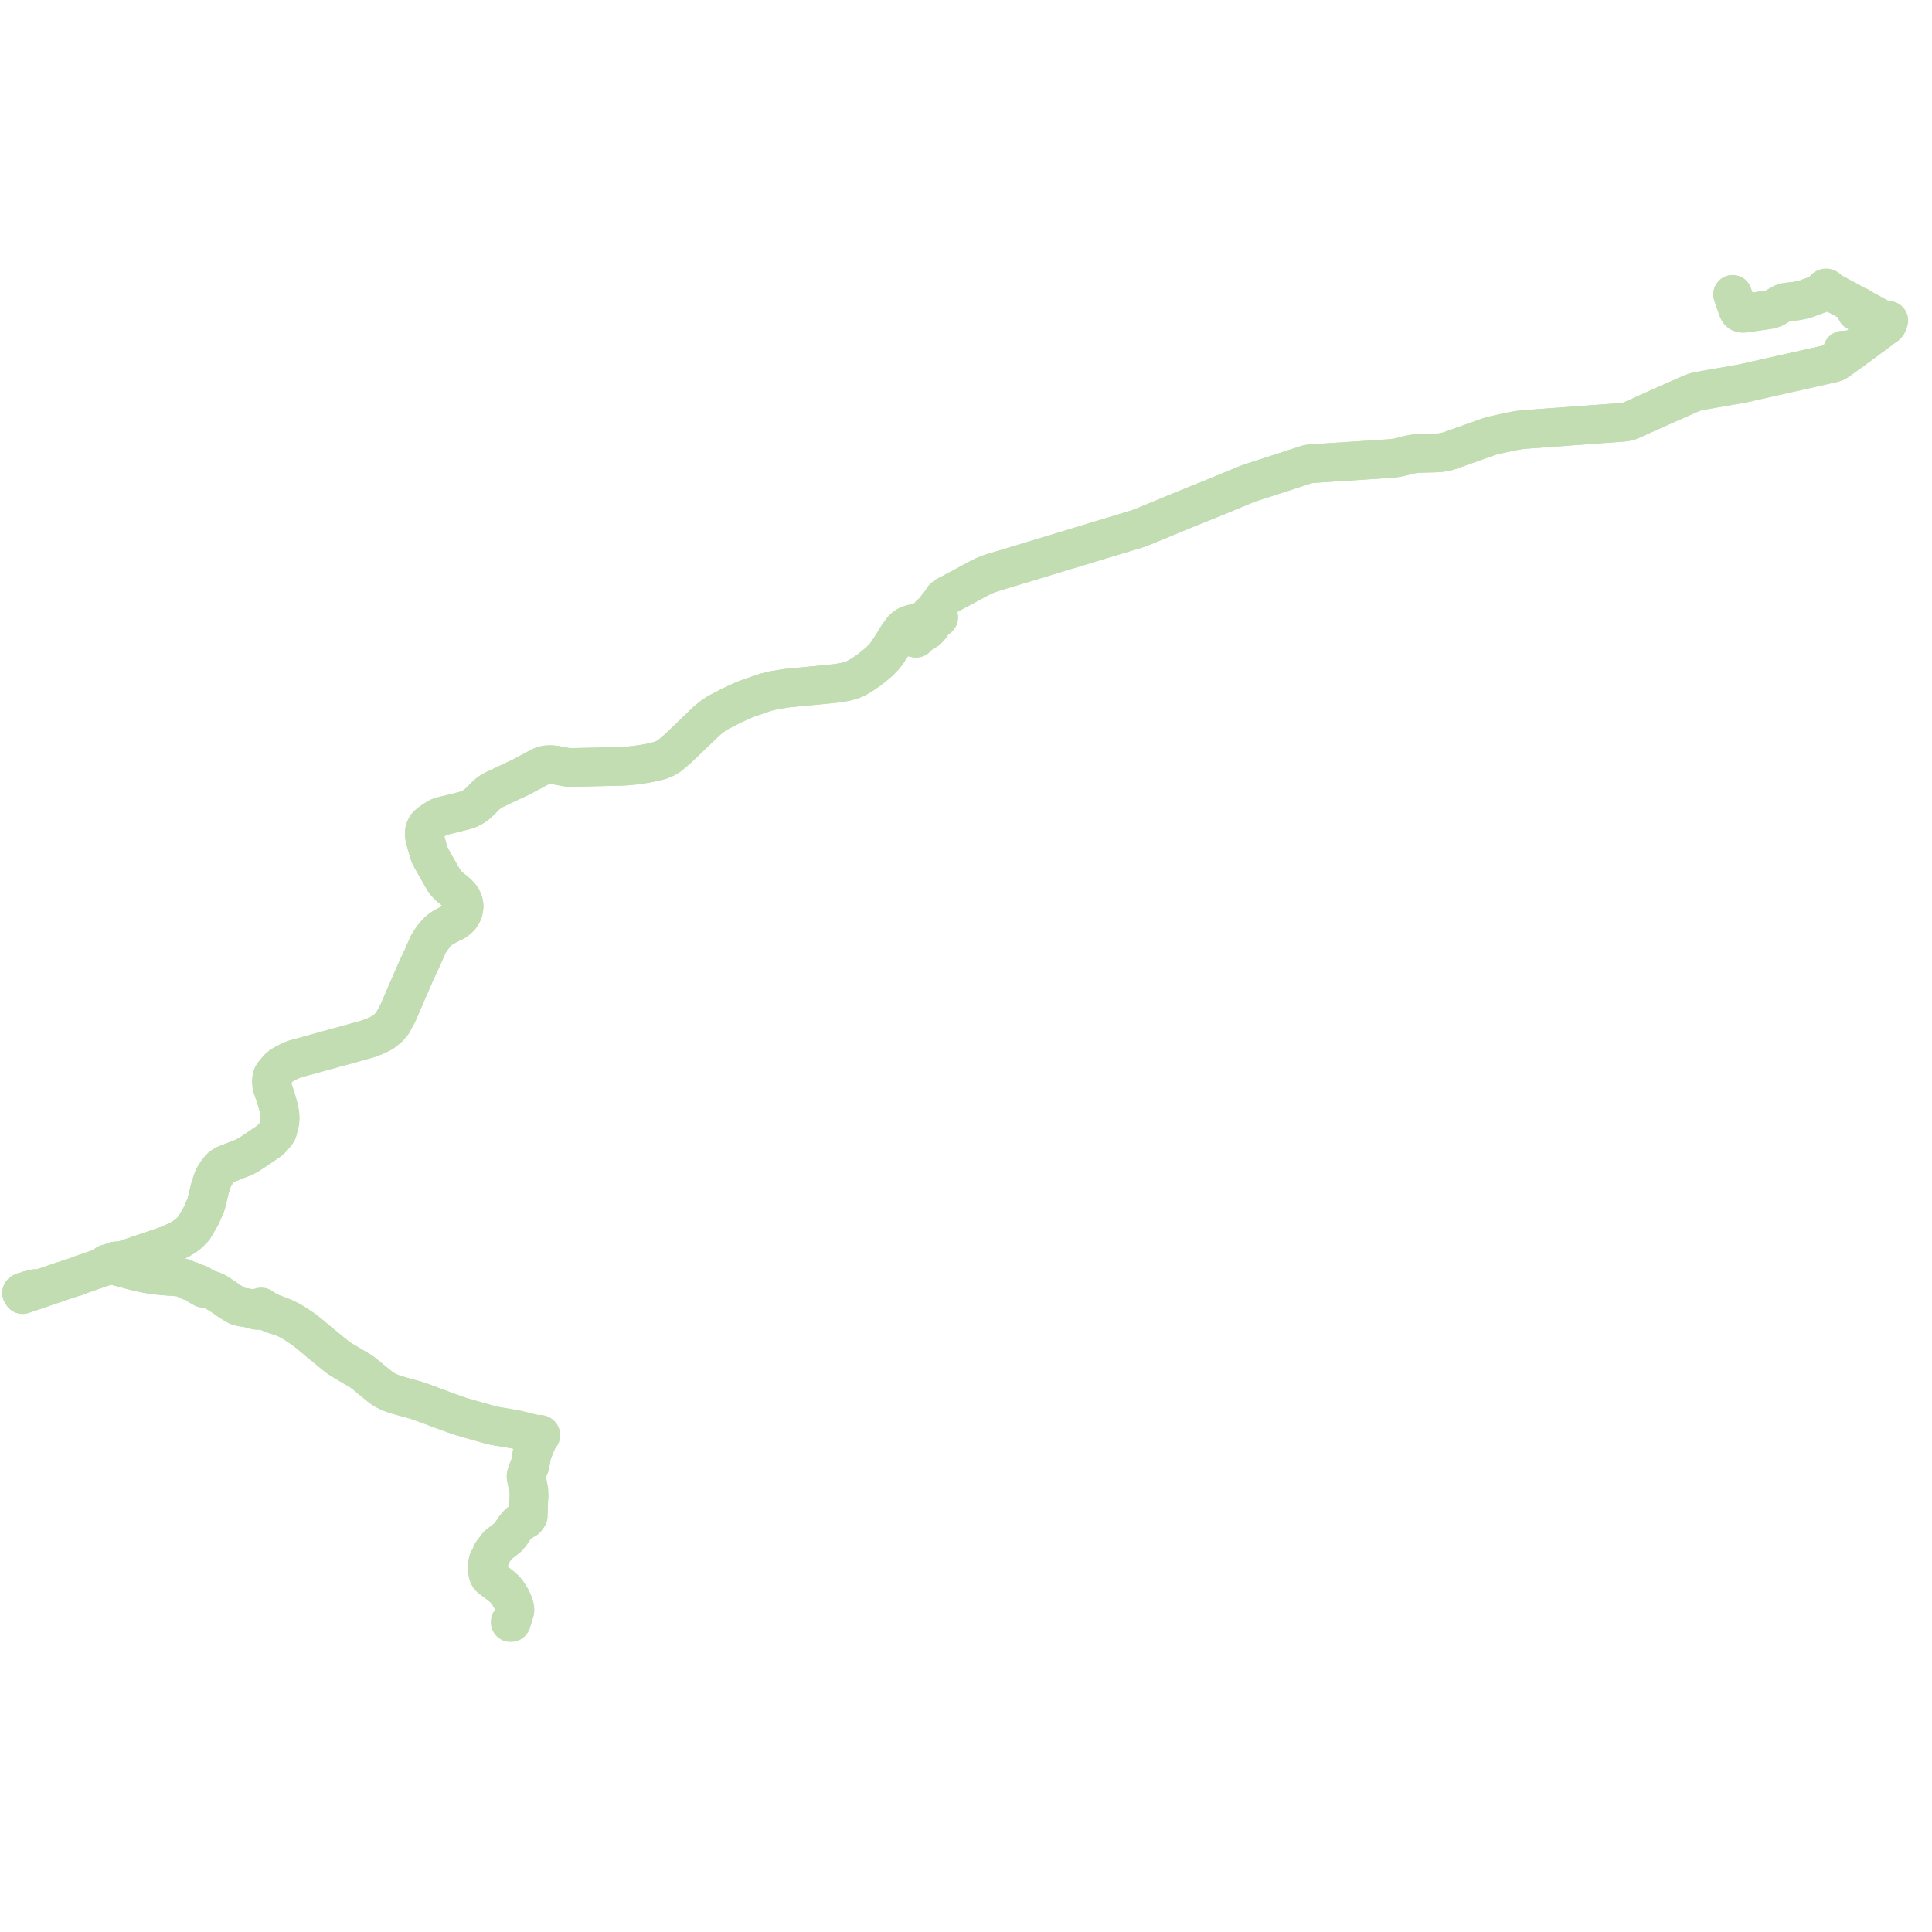     
<svg width="1791.77" height="1791.77" version="1.1"
     xmlns="http://www.w3.org/2000/svg">

  <title>Plan de ligne</title>
  <desc>Du 2023-09-04 au 2024-06-30</desc>

<path d='M 473.276 1504.437 L 473.276 1504.772 L 474.188 1504.732 L 474.196 1504.578 L 474.393 1503.874 L 475.24 1501.265 L 475.64 1499.951 L 476.337 1497.783 L 476.8 1496.286 L 477.133 1495.164 L 477.323 1494.317 L 477.501 1493.412 L 477.511 1492.478 L 477.418 1491.651 L 477.293 1490.952 L 477.082 1489.993 L 476.668 1488.507 L 476.11 1486.992 L 475.464 1485.433 L 474.237 1482.852 L 473.37 1481.275 L 471.649 1478.497 L 470.224 1476.417 L 469.382 1475.361 L 468.198 1474.017 L 466.927 1472.772 L 463.756 1470.143 L 454.709 1463.258 L 453.983 1462.528 L 453.637 1462.054 L 453.219 1461.113 L 452.613 1459.751 L 451.758 1454.155 L 452.493 1448.322 L 452.819 1447.138 L 453.195 1446.407 L 455.235 1443.537 L 455.691 1442.623 L 456.052 1440.394 L 461.261 1433.567 L 461.714 1432.972 L 470.837 1425.962 L 473.581 1422.692 L 477.612 1416.675 L 480.952 1412.838 L 487.984 1408.623 L 489.834 1405.952 L 490.186 1394.092 L 490.634 1387.258 L 490.403 1381.799 L 488.197 1371.391 L 487.898 1369.794 L 487.937 1368.343 L 489.09 1364.624 L 491.671 1358.361 L 493.283 1348.573 L 499.401 1333.344 L 500.55 1331.911 L 500.868 1331.872 L 501.16 1331.758 L 501.398 1331.581 L 501.545 1331.387 L 501.628 1331.169 L 501.64 1330.94 L 501.586 1330.729 L 501.471 1330.534 L 501.235 1330.319 L 500.927 1330.176 L 500.578 1330.122 L 500.286 1330.148 L 500.013 1330.236 L 499.778 1330.38 L 497.555 1330.425 L 487.142 1327.878 L 479.899 1326.106 L 477.527 1325.596 L 475.334 1325.159 L 461.031 1322.785 L 457.876 1322.213 L 454.722 1321.46 L 433.043 1315.297 L 425.188 1312.953 L 408.946 1307.038 L 389.27 1299.734 L 385.011 1298.367 L 374.694 1295.532 L 369.496 1294.058 L 366.004 1293.01 L 363.356 1292.107 L 361.007 1291.117 L 357.762 1289.539 L 354.564 1287.647 L 352.817 1286.326 L 348.456 1282.796 L 343.87 1279.08 L 338.726 1274.747 L 336.067 1272.701 L 334.086 1271.381 L 332.283 1270.279 L 321.54 1263.94 L 318.257 1261.991 L 314.613 1259.67 L 312.356 1258.051 L 306.168 1253.028 L 300.918 1248.696 L 296.157 1244.864 L 289.382 1239.11 L 284.294 1234.97 L 281.694 1232.955 L 279.167 1231.242 L 274.052 1227.838 L 270.225 1225.475 L 266.797 1223.674 L 263.811 1222.274 L 262.522 1221.624 L 260.283 1220.695 L 258.636 1220.069 L 258 1219.826 L 257.115 1219.488 L 255.329 1218.804 L 253.313 1218.041 L 251.074 1217.079 L 249.26 1216.167 L 249.013 1216.031 L 247.506 1215.378 L 246.297 1214.708 L 244.803 1213.706 L 243.412 1212.677 L 243.075 1212.437 L 242.712 1212.184 L 242.52 1212.095 L 242.418 1212.049 L 242.056 1212.049 L 241.728 1212.155 L 241.347 1212.324 L 241.045 1212.606 L 240.86 1212.811 L 240.786 1213.177 L 240.694 1213.468 L 240.417 1213.928 L 239.756 1214.544 L 239.318 1214.774 L 238.662 1214.966 L 238.225 1214.99 L 237.598 1214.948 L 236.942 1214.854 L 236.319 1214.72 L 235.325 1214.53 L 232.155 1213.699 L 229.459 1212.954 L 227.175 1212.606 L 225.683 1212.502 L 224.071 1212.209 L 222.763 1211.933 L 221.673 1211.595 L 220.443 1211.194 L 216.962 1209.234 L 213.391 1207.006 L 211.657 1205.865 L 208.224 1203.382 L 203.413 1200.286 L 201.553 1199.088 L 199.855 1198.033 L 197.417 1197.041 L 195.441 1196.359 L 194.477 1196.038 L 191.422 1194.994 L 190.502 1194.844 L 188.597 1194.726 L 185.742 1193.059 L 185.173 1192.439 L 185.408 1192.322 L 185.589 1192.152 L 185.699 1191.945 L 185.727 1191.721 L 185.67 1191.502 L 185.492 1191.271 L 185.087 1191.058 L 184.819 1191.026 L 184.551 1191.062 L 184.309 1191.161 L 183.656 1190.741 L 183.238 1190.518 L 182.084 1190.055 L 176.765 1187.835 L 175.959 1187.856 L 175.17 1187.879 L 170.759 1185.523 L 169.197 1185.044 L 168.011 1184.687 L 166.082 1184.378 L 165.766 1184.342 L 156.41 1183.627 L 153.906 1183.457 L 143.617 1182.504 L 136.358 1181.318 L 133.409 1180.693 L 127.969 1179.508 L 126.423 1179.172 L 120.721 1177.65 L 119.829 1177.412 L 119.393 1177.295 L 108.437 1174.371 L 105.481 1173.41 L 104.087 1172.597 L 103.448 1172.17 L 103.302 1171.685 L 102.84 1171.202 L 102.176 1171.114 L 101.471 1171.362 L 100.965 1171.843 L 99.434 1172.03 L 98.871 1172.144 L 98.347 1172.628 L 98.572 1173.196 L 96.755 1174.335 L 95.664 1175.019 L 74.818 1182.23 L 73.183 1182.883 L 72.015 1183.434 L 71.333 1183.768 L 70.311 1184.147 L 68.504 1184.564 L 67.268 1184.889 L 65.205 1185.577 L 59.557 1187.462 L 58.561 1187.8 L 43.905 1192.78 L 34.983 1195.838 L 32.426 1196.714 L 32.334 1196.278 L 32.083 1195.092 L 31.325 1195.255 L 28.291 1196.055 L 26.397 1196.555 L 25.602 1197.125 L 21.926 1197.956 L 20.253 1198.735 L 20 1199.065 L 20.972 1200.612 L 23.068 1199.898 L 26.081 1198.871 L 31.901 1196.888 L 32.426 1196.714 L 34.983 1195.838 L 43.905 1192.78 L 58.561 1187.8 L 59.557 1187.462 L 67.268 1184.889 L 68.504 1184.564 L 70.311 1184.147 L 71.333 1183.768 L 72.015 1183.434 L 73.183 1182.883 L 74.818 1182.23 L 95.664 1175.019 L 99.171 1173.741 L 100.021 1173.827 L 100.477 1173.526 L 101.05 1173.076 L 101.695 1172.94 L 102.553 1173.019 L 103.122 1172.835 L 103.448 1172.17 L 103.302 1171.685 L 104.069 1170.981 L 105.26 1170.129 L 106.319 1169.603 L 107.348 1169.36 L 108.209 1169.309 L 110.312 1169.475 L 112.386 1169.393 L 122.426 1165.987 L 134.424 1161.916 L 155.578 1154.684 L 162.426 1151.644 L 166.511 1149.669 L 170.457 1147.258 L 172.692 1145.716 L 174.332 1144.473 L 175.184 1143.828 L 179.607 1139.278 L 186.614 1127.387 L 187.804 1124.621 L 191.13 1116.892 L 194.792 1101.746 L 195.48 1099.555 L 197.35 1093.859 L 198.39 1091.517 L 201.766 1086.344 L 203.884 1083.683 L 205.483 1082.092 L 208.58 1080.172 L 221.372 1075.099 L 225.88 1073.448 L 230.837 1070.785 L 237.052 1066.644 L 246.816 1060.005 L 249.526 1058.173 L 251.443 1056.438 L 253.375 1054.374 L 255.082 1052.505 L 256.176 1051.088 L 257.299 1049.317 L 257.606 1048.439 L 257.988 1046.727 L 259.605 1039.96 L 259.755 1036.601 L 259.575 1033.132 L 258.587 1027.763 L 256.131 1019.08 L 253.45 1011.044 L 252.077 1006.777 L 251.833 1004.01 L 251.863 1001.237 L 252.103 999.284 L 252.881 997.219 L 253.971 995.614 L 258.123 990.699 L 260.827 988.409 L 264.922 985.997 L 268.196 984.378 L 270.283 983.421 L 273.569 982.133 L 281.102 980.045 L 285.498 978.869 L 289.638 977.762 L 293.292 976.7 L 303.176 973.977 L 312.566 971.315 L 314.228 970.961 L 329.833 966.618 L 341.56 963.312 L 346.973 961.321 L 350.807 959.575 L 354.281 957.804 L 356.079 956.596 L 360.406 953.017 L 364.525 948.111 L 365.613 945.656 L 368.886 939.814 L 382.165 909.108 L 383.256 906.587 L 385.194 902.221 L 387.888 896.153 L 391.521 888.584 L 397.103 875.86 L 399.733 871.616 L 402.957 867.345 L 406.247 863.708 L 408.98 861.508 L 411.159 860.096 L 413.701 858.727 L 417.883 856.436 L 421.208 854.959 L 423.273 853.489 L 424.142 852.88 L 426.56 850.632 L 428.057 848.556 L 429.295 846.198 L 429.789 844.709 L 430.244 842.596 L 430.433 840.499 L 430.235 838.436 L 429.804 836.705 L 429.283 835.178 L 429.106 834.828 L 427.876 832.527 L 426.584 830.836 L 424.207 828.341 L 417.389 822.784 L 414.868 820.37 L 413.061 818.282 L 411.503 816.092 L 406.9 808.019 L 405.873 806.217 L 403.072 801.313 L 401.844 799.19 L 400.908 797.586 L 398.274 792.383 L 396.915 787.801 L 393.947 777.5 L 393.449 774.217 L 393.605 771.111 L 393.772 770.037 L 394.327 768.555 L 394.896 767.427 L 395.673 766.034 L 397.458 764.194 L 399.821 762.38 L 405.413 758.711 L 407.372 757.686 L 409.546 756.992 L 412.916 756.141 L 414.417 755.776 L 424.796 753.25 L 431.802 751.446 L 434.694 750.434 L 437.891 748.852 L 440.077 747.469 L 443.103 745.187 L 445.35 743.019 L 446.876 741.547 L 451.317 737.054 L 454.258 734.763 L 457.895 732.617 L 468.621 727.511 L 476.721 723.711 L 483.302 720.621 L 501.19 711.039 L 503.217 710.246 L 503.795 710.02 L 505.69 709.519 L 507.115 709.296 L 509.242 709.154 L 511.487 709.182 L 514.577 709.437 L 519.096 710.27 L 524.475 711.321 L 527.836 711.681 L 532.122 711.691 L 538.175 711.56 L 555.055 711.195 L 556.989 711.144 L 579.176 710.56 L 589.187 709.648 L 599.372 708.125 L 605.498 706.847 L 611.3 705.436 L 613.054 704.897 L 616.088 703.623 L 618.73 702.261 L 621.165 700.654 L 628.651 694.263 L 628.967 693.987 L 654.76 669.235 L 659.493 665.171 L 665.509 661.078 L 677.7 654.773 L 683.757 651.883 L 689.995 649.104 L 693.289 647.807 L 694.009 647.562 L 705.953 643.417 L 711.192 641.731 L 717.109 640.272 L 729.83 638.19 L 734.797 637.719 L 754.613 635.84 L 776.51 633.657 L 784.172 632.328 L 784.628 632.195 L 789.539 630.878 L 793.552 629.221 L 798.8 626.242 L 806.171 621.228 L 809.846 618.31 L 812.178 616.408 L 812.356 616.263 L 815.707 613.38 L 818.457 610.506 L 819.891 609.009 L 822.027 606.379 L 822.906 605.216 L 824.24 603.058 L 824.686 602.335 L 826.266 600.028 L 829.165 595.381 L 829.929 594.106 L 832.249 590.426 L 832.98 589.34 L 835.176 589.257 L 836.952 589.211 L 844.72 590.845 L 847.817 591.496 L 849.63 591.877 L 849.78 591.678 L 850.309 590.973 L 850.841 590.386 L 852.414 589.162 L 853.237 588.475 L 854.734 587.012 L 857.07 585.502 L 858.253 584.271 L 858.905 584.338 L 859.68 584.396 L 860.057 584.12 L 860.723 583.317 L 862.054 581.856 L 862.48 581.375 L 863.086 580.776 L 863.304 580.492 L 863.386 580.199 L 863.439 578.862 L 864.472 577.786 L 864.925 577.317 L 865.004 576.774 L 865.035 576.559 L 867.19 575.118 L 868.064 574.542 L 869.742 573.436 L 870.37 572.807 L 870.536 572.619 L 869.61 572.386 L 865.641 570.967 L 864.773 570.656 L 863.854 570.345 L 863.947 570.19 L 863.983 570.021 L 863.958 569.85 L 863.875 569.692 L 863.74 569.56 L 864.253 569.065 L 866.822 565.835 L 869.406 562.422 L 869.735 561.998 L 870.518 560.986 L 872.723 558.285 L 875.179 554.423 L 877.316 552.735 L 880.178 551.256 L 882.225 550.198 L 887.331 547.421 L 889.793 546.143 L 892.271 544.83 L 899.343 540.962 L 901.396 539.84 L 905.975 537.424 L 909.777 535.418 L 913.074 533.842 L 915.738 532.775 L 916.769 532.362 L 917.75 531.968 L 918.686 531.684 L 922.41 530.553 L 928.818 528.582 L 929.627 528.338 L 931.184 527.872 L 951.391 521.742 L 954.356 520.842 L 977.162 513.94 L 1020.543 500.778 L 1038.772 495.247 L 1054.243 490.623 L 1060.469 488.273 L 1081.801 479.477 L 1098.222 472.691 L 1131.619 459.182 L 1135.65 457.508 L 1141.297 455.163 L 1154.417 449.722 L 1157.906 448.371 L 1159.3 447.808 L 1185.275 439.447 L 1212.388 430.588 L 1214.795 430.156 L 1216.58 429.99 L 1262.9 426.993 L 1276.032 426.135 L 1278.109 425.999 L 1280.287 425.855 L 1288.118 425.341 L 1292.952 424.901 L 1295.329 424.522 L 1298.148 423.978 L 1302.139 422.977 L 1305.018 422.184 L 1307.542 421.623 L 1310.606 421.047 L 1312.488 420.796 L 1313.828 420.659 L 1316.261 420.541 L 1318.406 420.445 L 1332.094 420.081 L 1334.907 419.876 L 1337.566 419.567 L 1339.822 419.115 L 1341.861 418.711 L 1344.485 417.906 L 1379.666 405.419 L 1382.014 404.587 L 1383.588 404.111 L 1391.72 402.297 L 1395.715 401.432 L 1402.702 399.92 L 1404.541 399.582 L 1408.669 398.918 L 1410.274 398.695 L 1412.096 398.495 L 1415.44 398.192 L 1431.083 397.056 L 1484.296 393.153 L 1486.184 393.012 L 1506.659 391.492 L 1508.715 391.107 L 1510.135 390.74 L 1511.653 390.208 L 1513.101 389.593 L 1539.963 377.544 L 1550.157 373.033 L 1550.866 372.719 L 1559.067 369.09 L 1568.056 365.113 L 1569.727 364.419 L 1570.962 363.978 L 1572.413 363.506 L 1574.403 363.011 L 1575.843 362.696 L 1582.719 361.461 L 1594.367 359.421 L 1594.451 359.406 L 1594.739 359.356 L 1594.936 359.321 L 1595.617 359.201 L 1597.483 358.906 L 1607.264 357.199 L 1615.895 355.672 L 1628.371 352.864 L 1639.286 350.406 L 1644.535 349.224 L 1654.158 347.059 L 1655.833 346.681 L 1656.626 346.503 L 1658.247 346.138 L 1660.326 345.67 L 1680.376 341.157 L 1681.309 340.946 L 1699.051 336.948 L 1700.027 336.698 L 1700.774 336.507 L 1702.38 335.867 L 1703.919 335.102 L 1705.253 334.15 L 1708.088 332.063 L 1709.876 330.776 L 1710.353 330.429 L 1712.308 328.974 L 1712.818 328.606 L 1717.044 325.594 L 1718.013 324.906 L 1718.124 324.721 L 1718.303 324.753 L 1718.486 324.745 L 1718.66 324.697 L 1718.813 324.615 L 1718.933 324.503 L 1719.012 324.368 L 1719.046 324.201 L 1719.016 324.034 L 1718.926 323.881 L 1718.783 323.757 L 1718.602 323.674 L 1718.399 323.638 L 1718.201 323.652 L 1718.016 323.712 L 1717.86 323.812 L 1717.745 323.943 L 1717.682 324.096 L 1716.772 324.045 L 1716.259 324.065 L 1715.788 324.108 L 1715.466 324.242 L 1714.489 324.927 L 1713.167 325.854 L 1711.901 326.726 L 1711.657 326.821 L 1711.476 326.86 L 1711.295 326.84 L 1711.103 326.771 L 1710.928 326.688 L 1710.682 326.486 L 1709.979 325.897 L 1710.002 325.822 L 1709.998 325.743 L 1709.979 325.665 L 1709.722 324.982 L 1709.682 324.912 L 1709.623 324.858 L 1709.559 324.809 L 1709.483 324.769 L 1709.382 324.737 L 1709.283 324.723 L 1709.192 324.72 L 1709.1 324.737 L 1709.009 324.773 L 1708.941 324.822 L 1708.881 324.876 L 1708.842 324.939 L 1708.809 325.01 L 1708.791 325.077 L 1708.783 325.156 L 1708.8 325.239 L 1708.964 325.652 L 1709.067 325.911 L 1709.102 325.978 L 1709.157 326.037 L 1709.232 326.092 L 1709.327 326.131 L 1709.273 326.279 L 1709.276 326.371 L 1710.042 326.993 L 1710.516 327.408 L 1710.665 327.496 L 1710.849 327.557 L 1710.991 327.566 L 1711.163 327.551 L 1711.672 327.245 L 1711.842 327.187 L 1712.171 326.986 L 1713.399 326.086 L 1715.571 324.516 L 1716.259 324.065 L 1716.772 324.045 L 1717.682 324.096 L 1717.674 324.252 L 1717.72 324.404 L 1717.816 324.54 L 1717.954 324.648 L 1718.124 324.721 L 1718.303 324.753 L 1718.486 324.745 L 1718.66 324.697 L 1718.813 324.615 L 1718.933 324.503 L 1719.012 324.368 L 1719.284 324.007 L 1719.591 323.685 L 1720.032 323.301 L 1720.257 323.219 L 1720.931 322.754 L 1730.767 315.587 L 1731.789 314.711 L 1735.727 311.876 L 1739.642 309.011 L 1740.137 308.664 L 1741.503 307.632 L 1742.205 307.106 L 1744.061 305.554 L 1744.439 305.259 L 1744.607 305.112 L 1744.945 304.868 L 1748.726 302.213 L 1749.154 301.948 L 1749.524 301.668 L 1749.833 301.395 L 1750.018 301.217 L 1750.131 301.062 L 1750.181 300.994 L 1750.29 300.732 L 1750.503 300.024 L 1750.722 299.297 L 1750.938 298.462 L 1751.027 298.471 L 1751.115 298.47 L 1751.209 298.456 L 1751.295 298.428 L 1751.365 298.391 L 1751.434 298.338 L 1751.481 298.271 L 1751.512 298.189 L 1751.6 297.914 L 1751.754 297.388 L 1751.77 297.303 L 1751.769 297.221 L 1751.747 297.154 L 1751.709 297.091 L 1751.656 297.036 L 1751.585 296.986 L 1751.504 296.954 L 1751.417 296.933 L 1751.316 296.917 L 1751.211 296.918 L 1751.126 296.937 L 1751.049 296.967 L 1750.984 297.013 L 1750.931 297.073 L 1750.892 297.135 L 1750.862 297.204 L 1749.705 296.964 L 1746.874 296.362 L 1746.015 296.179 L 1745.069 295.878 L 1744.26 295.54 L 1743.322 295.085 L 1741.65 294.18 L 1739.317 292.9 L 1738.331 292.369 L 1737.485 291.899 L 1736.14 291.152 L 1727.514 286.445 L 1725.783 285.5 L 1724.999 284.749 L 1724.931 284.58 L 1724.797 284.439 L 1724.613 284.343 L 1724.417 284.303 L 1724.216 284.316 L 1724.03 284.379 L 1723.877 284.485 L 1723.772 284.625 L 1723.726 284.785 L 1723.744 284.948 L 1723.783 285.023 L 1723.822 285.098 L 1723.611 285.768 L 1723.003 286.243 L 1722.178 286.284 L 1721.429 286.162 L 1721.206 286.469 L 1721.036 286.702 L 1721.093 287.499 L 1721.464 288.425 L 1721.515 288.555 L 1721.632 288.847 L 1722.049 288.739 L 1722.403 288.648 L 1722.727 288.565 L 1723.132 288.461 L 1723.548 288.354 L 1723.817 288.285 L 1723.537 287.581 L 1723.003 286.243 L 1723.611 285.768 L 1724.361 285.342 L 1724.577 285.313 L 1724.768 285.226 L 1724.912 285.092 L 1724.992 284.926 L 1724.999 284.749 L 1724.931 284.58 L 1724.797 284.439 L 1724.613 284.343 L 1724.417 284.303 L 1724.216 284.316 L 1722.889 283.902 L 1722.148 283.498 L 1717.408 280.913 L 1713.294 278.666 L 1706.913 275.224 L 1701.056 272.065 L 1695.744 269.182 L 1695.308 268.506 L 1694.984 268.131 L 1694.937 267.853 L 1694.811 267.593 L 1694.61 267.365 L 1694.271 267.145 L 1693.974 267.052 L 1693.866 267.018 L 1693.433 266.997 L 1692.998 267.089 L 1692.62 267.285 L 1692.337 267.569 L 1692.177 267.909 L 1692.154 268.252 L 1692.256 268.587 L 1692.476 268.881 L 1692.793 269.11 L 1692.056 269.642 L 1691.273 270.411 L 1689.198 271.899 L 1685.19 273.359 L 1674.618 277.227 L 1671.605 278.085 L 1666.483 279.08 L 1666.086 279.157 L 1659.679 279.897 L 1656.352 280.343 L 1654.096 280.946 L 1651.928 281.894 L 1645.916 285.452 L 1644.973 285.895 L 1643.619 286.387 L 1641.065 287.053 L 1637.868 287.63 L 1634.129 288.154 L 1628.218 288.982 L 1627.39 289.098 L 1623.571 289.632 L 1619.866 290.22 L 1617.605 290.497 L 1615.875 290.482 L 1614.862 290.272 L 1614.172 290.033 L 1613.866 289.927 L 1613.003 289.205 L 1612.295 288.279 L 1611.835 287.211 L 1611.374 286.143 L 1609.295 280.195 L 1606.862 273.006' fill='transparent' stroke='#c2ddb2' stroke-linecap='round' stroke-linejoin='round' stroke-width='35.835'/><path d='M 1606.862 273.006 L 1609.295 280.195 L 1611.374 286.143 L 1611.835 287.211 L 1612.295 288.279 L 1613.003 289.205 L 1613.866 289.927 L 1614.172 290.033 L 1614.862 290.272 L 1615.875 290.482 L 1617.605 290.497 L 1619.866 290.22 L 1622.739 289.764 L 1623.571 289.632 L 1627.39 289.098 L 1628.218 288.982 L 1637.868 287.63 L 1641.065 287.053 L 1643.619 286.387 L 1644.973 285.895 L 1645.916 285.452 L 1651.928 281.894 L 1654.096 280.946 L 1656.352 280.343 L 1659.679 279.897 L 1666.086 279.157 L 1667.901 278.805 L 1671.605 278.085 L 1674.618 277.227 L 1685.19 273.359 L 1689.198 271.899 L 1691.273 270.411 L 1692.056 269.642 L 1692.793 269.11 L 1693.164 269.249 L 1693.57 269.296 L 1693.974 269.247 L 1694.345 269.107 L 1694.948 269.12 L 1695.744 269.182 L 1701.056 272.065 L 1710.639 277.234 L 1713.294 278.666 L 1717.408 280.913 L 1722.148 283.498 L 1722.889 283.902 L 1723.726 284.785 L 1723.744 284.948 L 1723.783 285.023 L 1723.822 285.098 L 1723.611 285.768 L 1723.394 285.937 L 1723.003 286.243 L 1722.178 286.284 L 1721.429 286.162 L 1721.036 286.702 L 1721.093 287.499 L 1721.302 288.021 L 1721.515 288.555 L 1721.632 288.847 L 1722.049 288.739 L 1722.403 288.648 L 1722.727 288.565 L 1723.132 288.461 L 1723.548 288.354 L 1723.817 288.285 L 1723.614 287.775 L 1723.003 286.243 L 1723.611 285.768 L 1724.361 285.342 L 1724.577 285.313 L 1724.759 285.341 L 1725.783 285.5 L 1727.884 286.647 L 1736.14 291.152 L 1737.485 291.899 L 1738.331 292.369 L 1739.317 292.9 L 1741.65 294.18 L 1743.322 295.085 L 1744.26 295.54 L 1745.069 295.878 L 1746.015 296.179 L 1748.162 296.636 L 1749.705 296.964 L 1750.862 297.204 L 1750.609 298.004 L 1750.592 298.069 L 1750.591 298.139 L 1750.611 298.204 L 1750.64 298.273 L 1750.685 298.338 L 1750.751 298.398 L 1750.839 298.436 L 1750.938 298.462 L 1750.722 299.297 L 1750.29 300.732 L 1750.181 300.994 L 1750.131 301.062 L 1750.018 301.217 L 1749.833 301.395 L 1749.524 301.668 L 1749.154 301.948 L 1748.726 302.213 L 1744.945 304.868 L 1744.607 305.112 L 1744.439 305.259 L 1744.061 305.554 L 1742.205 307.106 L 1741.503 307.632 L 1740.137 308.664 L 1739.642 309.011 L 1738.029 310.191 L 1735.727 311.876 L 1731.789 314.711 L 1730.767 315.587 L 1720.931 322.754 L 1720.257 323.219 L 1720.032 323.301 L 1719.373 323.417 L 1718.879 323.514 L 1718.399 323.638 L 1718.201 323.652 L 1718.016 323.712 L 1717.86 323.812 L 1717.745 323.943 L 1717.682 324.096 L 1716.772 324.045 L 1716.259 324.065 L 1715.788 324.108 L 1715.466 324.242 L 1713.167 325.854 L 1712.485 326.324 L 1711.901 326.726 L 1711.657 326.821 L 1711.476 326.86 L 1711.295 326.84 L 1711.103 326.771 L 1710.928 326.688 L 1710.682 326.486 L 1709.979 325.897 L 1710.002 325.822 L 1709.998 325.743 L 1709.979 325.665 L 1709.722 324.982 L 1709.682 324.912 L 1709.623 324.858 L 1709.559 324.809 L 1709.483 324.769 L 1709.382 324.737 L 1709.283 324.723 L 1709.192 324.72 L 1709.1 324.737 L 1709.009 324.773 L 1708.941 324.822 L 1708.881 324.876 L 1708.842 324.939 L 1708.809 325.01 L 1708.791 325.077 L 1708.783 325.156 L 1708.8 325.239 L 1709.067 325.911 L 1709.102 325.978 L 1709.157 326.037 L 1709.232 326.092 L 1709.327 326.131 L 1709.273 326.279 L 1709.276 326.371 L 1710.042 326.993 L 1710.516 327.408 L 1710.665 327.496 L 1710.849 327.557 L 1710.991 327.566 L 1711.163 327.551 L 1711.672 327.245 L 1711.842 327.187 L 1712.171 326.986 L 1713.399 326.086 L 1715.571 324.516 L 1716.259 324.065 L 1716.772 324.045 L 1717.682 324.096 L 1717.674 324.252 L 1717.72 324.404 L 1717.816 324.54 L 1717.954 324.648 L 1718.124 324.721 L 1718.013 324.906 L 1717.044 325.594 L 1716.408 326.047 L 1712.818 328.606 L 1712.308 328.974 L 1710.353 330.429 L 1709.876 330.776 L 1708.088 332.063 L 1705.253 334.15 L 1703.919 335.102 L 1702.38 335.867 L 1700.774 336.507 L 1700.027 336.698 L 1699.051 336.948 L 1692.07 338.521 L 1681.309 340.946 L 1680.376 341.157 L 1660.326 345.67 L 1658.247 346.138 L 1656.626 346.503 L 1655.833 346.681 L 1654.158 347.059 L 1644.535 349.224 L 1639.286 350.406 L 1628.371 352.864 L 1615.895 355.672 L 1607.264 357.199 L 1597.483 358.906 L 1595.617 359.201 L 1594.936 359.321 L 1594.739 359.356 L 1594.451 359.406 L 1594.367 359.421 L 1582.719 361.461 L 1575.843 362.696 L 1574.403 363.011 L 1572.413 363.506 L 1570.962 363.978 L 1569.727 364.419 L 1568.056 365.113 L 1559.067 369.09 L 1550.866 372.719 L 1550.157 373.033 L 1539.963 377.544 L 1513.101 389.593 L 1511.653 390.208 L 1510.135 390.74 L 1508.715 391.107 L 1506.659 391.492 L 1486.184 393.012 L 1484.296 393.153 L 1431.083 397.056 L 1415.44 398.192 L 1412.096 398.495 L 1410.274 398.695 L 1408.669 398.918 L 1404.541 399.582 L 1402.702 399.92 L 1395.715 401.432 L 1391.72 402.297 L 1383.588 404.111 L 1382.014 404.587 L 1379.666 405.419 L 1356.813 413.53 L 1344.485 417.906 L 1341.861 418.711 L 1339.822 419.115 L 1337.566 419.567 L 1334.907 419.876 L 1332.094 420.081 L 1318.406 420.445 L 1316.261 420.541 L 1313.828 420.659 L 1312.488 420.796 L 1310.606 421.047 L 1307.542 421.623 L 1305.018 422.184 L 1302.139 422.977 L 1298.148 423.978 L 1295.329 424.522 L 1292.952 424.901 L 1288.118 425.341 L 1280.287 425.855 L 1278.109 425.999 L 1276.032 426.135 L 1262.9 426.993 L 1232.755 428.944 L 1216.58 429.99 L 1214.795 430.156 L 1212.388 430.588 L 1185.275 439.447 L 1159.3 447.808 L 1157.906 448.371 L 1154.417 449.722 L 1141.297 455.163 L 1131.619 459.182 L 1107.71 468.853 L 1098.222 472.691 L 1081.801 479.477 L 1060.469 488.273 L 1054.243 490.623 L 1038.772 495.247 L 977.162 513.94 L 957.752 519.815 L 954.356 520.842 L 931.184 527.872 L 929.627 528.338 L 928.818 528.582 L 922.41 530.553 L 918.686 531.684 L 917.75 531.968 L 916.769 532.362 L 913.074 533.842 L 909.777 535.418 L 905.975 537.424 L 901.396 539.84 L 899.343 540.962 L 892.271 544.83 L 889.793 546.143 L 887.331 547.421 L 882.225 550.198 L 877.316 552.735 L 875.179 554.423 L 872.723 558.285 L 870.518 560.986 L 869.406 562.422 L 866.822 565.835 L 864.253 569.065 L 863.74 569.56 L 863.556 569.46 L 863.344 569.409 L 863.123 569.411 L 862.913 569.466 L 862.732 569.569 L 862.59 569.72 L 862.514 569.899 L 862.509 570.089 L 862.578 570.271 L 862.712 570.426 L 862.899 570.539 L 862.498 571.149 L 861.831 572.033 L 860.928 572.881 L 859.945 573.512 L 858.87 574.089 L 856.043 575.494 L 855.037 575.929 L 853.252 576.504 L 852.291 576.762 L 851.024 577.11 L 843.735 579.148 L 841.069 580.293 L 838.808 581.893 L 837.348 583.223 L 836.544 584.095 L 834.129 587.622 L 833.801 588.119 L 832.98 589.34 L 834.541 589.281 L 835.176 589.257 L 836.952 589.211 L 847.817 591.496 L 849.63 591.877 L 849.78 591.678 L 850.309 590.973 L 850.841 590.386 L 852.414 589.162 L 853.237 588.475 L 854.734 587.012 L 857.07 585.502 L 858.253 584.271 L 858.905 584.338 L 859.68 584.396 L 860.057 584.12 L 860.723 583.317 L 861.519 582.443 L 862.054 581.856 L 862.48 581.375 L 863.086 580.776 L 863.304 580.492 L 863.386 580.199 L 863.439 578.862 L 864.925 577.317 L 865.004 576.774 L 865.035 576.559 L 867.19 575.118 L 869.742 573.436 L 870.37 572.807 L 870.536 572.619 L 869.61 572.386 L 865.786 571.019 L 864.773 570.656 L 863.854 570.345 L 863.947 570.19 L 863.983 570.021 L 863.958 569.85 L 863.875 569.692 L 863.74 569.56 L 863.556 569.46 L 863.344 569.409 L 863.123 569.411 L 862.913 569.466 L 862.732 569.569 L 862.59 569.72 L 862.514 569.899 L 862.509 570.089 L 862.578 570.271 L 862.712 570.426 L 862.899 570.539 L 862.498 571.149 L 861.831 572.033 L 861.594 572.256 L 860.928 572.881 L 859.945 573.512 L 858.87 574.089 L 856.043 575.494 L 855.037 575.929 L 853.252 576.504 L 852.291 576.762 L 851.024 577.11 L 843.735 579.148 L 841.069 580.293 L 838.808 581.893 L 837.348 583.223 L 836.544 584.095 L 834.129 587.622 L 833.801 588.119 L 832.98 589.34 L 832.249 590.426 L 829.929 594.106 L 829.165 595.381 L 826.266 600.028 L 825.163 601.638 L 824.686 602.335 L 824.24 603.058 L 822.906 605.216 L 822.027 606.379 L 819.891 609.009 L 815.707 613.38 L 812.356 616.263 L 812.178 616.408 L 809.846 618.31 L 806.171 621.228 L 798.8 626.242 L 793.552 629.221 L 789.539 630.878 L 784.628 632.195 L 784.172 632.328 L 776.51 633.657 L 754.613 635.84 L 729.83 638.19 L 717.109 640.272 L 711.192 641.731 L 705.953 643.417 L 694.009 647.562 L 693.289 647.807 L 689.995 649.104 L 683.757 651.883 L 677.7 654.773 L 665.509 661.078 L 659.493 665.171 L 654.76 669.235 L 628.967 693.987 L 628.651 694.263 L 621.165 700.654 L 618.73 702.261 L 616.088 703.623 L 613.054 704.897 L 611.3 705.436 L 605.498 706.847 L 599.372 708.125 L 589.187 709.648 L 579.176 710.56 L 556.989 711.144 L 555.055 711.195 L 532.122 711.691 L 527.836 711.681 L 524.475 711.321 L 519.096 710.27 L 514.577 709.437 L 511.487 709.182 L 509.242 709.154 L 507.115 709.296 L 505.69 709.519 L 503.795 710.02 L 503.217 710.246 L 501.19 711.039 L 483.302 720.621 L 476.721 723.711 L 468.621 727.511 L 457.895 732.617 L 454.258 734.763 L 451.317 737.054 L 446.876 741.547 L 443.103 745.187 L 440.077 747.469 L 437.891 748.852 L 434.694 750.434 L 431.802 751.446 L 424.796 753.25 L 414.417 755.776 L 412.916 756.141 L 409.546 756.992 L 407.372 757.686 L 405.413 758.711 L 399.821 762.38 L 397.458 764.194 L 395.673 766.034 L 394.896 767.427 L 394.327 768.555 L 393.772 770.037 L 393.605 771.111 L 393.449 774.217 L 393.947 777.5 L 396.915 787.801 L 398.274 792.383 L 400.908 797.586 L 401.844 799.19 L 403.072 801.313 L 405.873 806.217 L 411.503 816.092 L 413.061 818.282 L 414.868 820.37 L 417.389 822.784 L 424.207 828.341 L 426.584 830.836 L 427.876 832.527 L 429.106 834.828 L 429.283 835.178 L 429.804 836.705 L 430.235 838.436 L 430.433 840.499 L 430.244 842.596 L 429.789 844.709 L 429.295 846.198 L 428.057 848.556 L 426.56 850.632 L 424.142 852.88 L 423.273 853.489 L 421.208 854.959 L 417.883 856.436 L 413.701 858.727 L 411.159 860.096 L 408.98 861.508 L 406.247 863.708 L 402.957 867.345 L 399.733 871.616 L 397.103 875.86 L 391.521 888.584 L 387.888 896.153 L 385.194 902.221 L 383.256 906.587 L 371.294 934.246 L 368.886 939.814 L 365.613 945.656 L 364.525 948.111 L 360.406 953.017 L 356.079 956.596 L 354.281 957.804 L 350.807 959.575 L 346.973 961.321 L 341.56 963.312 L 329.833 966.618 L 314.228 970.961 L 312.566 971.315 L 303.176 973.977 L 293.292 976.7 L 289.638 977.762 L 281.102 980.045 L 273.569 982.133 L 270.283 983.421 L 268.196 984.378 L 264.922 985.997 L 260.827 988.409 L 258.123 990.699 L 253.971 995.614 L 252.881 997.219 L 252.103 999.284 L 251.863 1001.237 L 251.833 1004.01 L 252.077 1006.777 L 253.45 1011.044 L 256.131 1019.08 L 258.587 1027.763 L 259.575 1033.132 L 259.755 1036.601 L 259.605 1039.96 L 257.988 1046.727 L 257.606 1048.439 L 257.299 1049.317 L 256.176 1051.088 L 255.082 1052.505 L 253.375 1054.374 L 251.443 1056.438 L 249.526 1058.173 L 246.816 1060.005 L 237.052 1066.644 L 230.837 1070.785 L 225.88 1073.448 L 221.372 1075.099 L 208.58 1080.172 L 205.483 1082.092 L 203.884 1083.683 L 201.766 1086.344 L 198.39 1091.517 L 197.35 1093.859 L 195.48 1099.555 L 194.792 1101.746 L 191.13 1116.892 L 186.614 1127.387 L 183.636 1132.44 L 179.607 1139.278 L 175.184 1143.828 L 174.332 1144.473 L 172.692 1145.716 L 170.457 1147.258 L 166.511 1149.669 L 162.426 1151.644 L 155.578 1154.684 L 134.424 1161.916 L 122.426 1165.987 L 112.386 1169.393 L 110.312 1169.475 L 108.209 1169.309 L 107.348 1169.36 L 106.319 1169.603 L 105.26 1170.129 L 103.855 1170.837 L 102.84 1171.202 L 102.176 1171.114 L 101.471 1171.362 L 100.965 1171.843 L 99.434 1172.03 L 98.871 1172.144 L 98.347 1172.628 L 98.572 1173.196 L 97.06 1174.144 L 96.755 1174.335 L 95.664 1175.019 L 74.818 1182.23 L 73.183 1182.883 L 72.015 1183.434 L 71.333 1183.768 L 70.311 1184.147 L 68.504 1184.564 L 67.268 1184.889 L 59.557 1187.462 L 58.561 1187.8 L 43.905 1192.78 L 34.983 1195.838 L 32.426 1196.714 L 32.334 1196.278 L 32.083 1195.092 L 31.325 1195.255 L 26.397 1196.555 L 25.602 1197.125 L 21.926 1197.956 L 21.184 1198.301 L 20.253 1198.735 L 20 1199.065 L 20.972 1200.612 L 22.613 1200.053 L 26.081 1198.871 L 31.901 1196.888 L 32.426 1196.714 L 34.983 1195.838 L 43.905 1192.78 L 49.354 1190.929 L 58.561 1187.8 L 59.557 1187.462 L 67.268 1184.889 L 68.504 1184.564 L 70.311 1184.147 L 71.333 1183.768 L 72.015 1183.434 L 73.183 1182.883 L 74.818 1182.23 L 95.664 1175.019 L 99.171 1173.741 L 100.021 1173.827 L 100.477 1173.526 L 101.05 1173.076 L 101.695 1172.94 L 102.553 1173.019 L 103.122 1172.835 L 105.481 1173.41 L 108.437 1174.371 L 115.66 1176.299 L 119.393 1177.295 L 119.829 1177.412 L 120.721 1177.65 L 126.423 1179.172 L 127.969 1179.508 L 133.409 1180.693 L 136.358 1181.318 L 143.617 1182.504 L 153.906 1183.457 L 156.41 1183.627 L 165.766 1184.342 L 166.082 1184.378 L 168.011 1184.687 L 169.197 1185.044 L 170.759 1185.523 L 172.412 1186.406 L 175.17 1187.879 L 175.959 1187.856 L 176.765 1187.835 L 182.084 1190.055 L 183.238 1190.518 L 183.656 1190.741 L 184.309 1191.161 L 184.092 1191.338 L 183.961 1191.565 L 183.931 1191.814 L 184.005 1192.057 L 184.175 1192.265 L 184.338 1192.379 L 184.665 1192.482 L 184.923 1192.491 L 185.173 1192.439 L 185.742 1193.059 L 186.6 1193.56 L 188.597 1194.726 L 190.502 1194.844 L 191.422 1194.994 L 194.477 1196.038 L 195.441 1196.359 L 197.417 1197.041 L 199.855 1198.033 L 201.553 1199.088 L 208.224 1203.382 L 211.657 1205.865 L 213.391 1207.006 L 216.962 1209.234 L 220.443 1211.194 L 221.673 1211.595 L 222.763 1211.933 L 224.071 1212.209 L 225.683 1212.502 L 227.175 1212.606 L 229.459 1212.954 L 232.155 1213.699 L 235.325 1214.53 L 236.412 1214.92 L 237.631 1215.182 L 238.84 1215.374 L 240.416 1215.435 L 241.616 1215.458 L 242.76 1215.489 L 244.299 1215.672 L 245.255 1215.833 L 246.456 1216.117 L 247.553 1216.461 L 248.818 1216.92 L 250.038 1217.502 L 251.538 1218.168 L 252.579 1218.566 L 253.573 1218.942 L 254.783 1219.339 L 254.905 1219.381 L 255.449 1219.562 L 257.278 1220.159 L 259.116 1220.756 L 261.195 1221.374 L 261.815 1221.611 L 263.811 1222.274 L 266.797 1223.674 L 268.165 1224.392 L 270.225 1225.475 L 274.052 1227.838 L 279.167 1231.242 L 281.694 1232.955 L 284.294 1234.97 L 289.382 1239.11 L 296.157 1244.864 L 300.918 1248.696 L 306.168 1253.028 L 312.356 1258.051 L 314.613 1259.67 L 318.257 1261.991 L 321.54 1263.94 L 332.283 1270.279 L 334.086 1271.381 L 336.067 1272.701 L 338.726 1274.747 L 343.87 1279.08 L 348.456 1282.796 L 352.817 1286.326 L 354.564 1287.647 L 357.762 1289.539 L 361.007 1291.117 L 363.356 1292.107 L 366.004 1293.01 L 369.496 1294.058 L 374.694 1295.532 L 385.011 1298.367 L 389.27 1299.734 L 408.946 1307.038 L 425.188 1312.953 L 433.043 1315.297 L 454.722 1321.46 L 457.876 1322.213 L 461.031 1322.785 L 475.334 1325.159 L 477.527 1325.596 L 479.899 1326.106 L 489.954 1328.566 L 497.555 1330.425 L 499.492 1331.251 L 499.579 1331.432 L 499.712 1331.593 L 499.401 1333.344 L 493.283 1348.573 L 491.671 1358.361 L 489.09 1364.624 L 487.937 1368.343 L 487.898 1369.794 L 488.197 1371.391 L 490.403 1381.799 L 490.634 1387.258 L 490.186 1394.092 L 489.834 1405.952 L 487.984 1408.623 L 480.952 1412.838 L 477.612 1416.675 L 473.581 1422.692 L 470.837 1425.962 L 463.324 1431.735 L 461.714 1432.972 L 461.261 1433.567 L 456.052 1440.394 L 455.691 1442.623 L 455.235 1443.537 L 453.195 1446.407 L 452.819 1447.138 L 452.493 1448.322 L 451.758 1454.155 L 452.613 1459.751 L 453.219 1461.113 L 453.637 1462.054 L 453.983 1462.528 L 454.709 1463.258 L 461.68 1468.563 L 463.756 1470.143 L 466.927 1472.772 L 468.198 1474.017 L 469.382 1475.361 L 470.224 1476.417 L 471.649 1478.497 L 473.37 1481.275 L 474.237 1482.852 L 475.464 1485.433 L 476.11 1486.992 L 476.668 1488.507 L 477.082 1489.993 L 477.293 1490.952 L 477.418 1491.651 L 477.511 1492.478 L 477.501 1493.412 L 477.323 1494.317 L 477.133 1495.164 L 476.8 1496.286 L 476.337 1497.783 L 475.64 1499.951 L 475.24 1501.265 L 474.676 1503.002 L 474.393 1503.874 L 473.276 1503.832 L 473.276 1504.437' fill='transparent' stroke='#c2ddb2' stroke-linecap='round' stroke-linejoin='round' stroke-width='35.835'/>
</svg>
